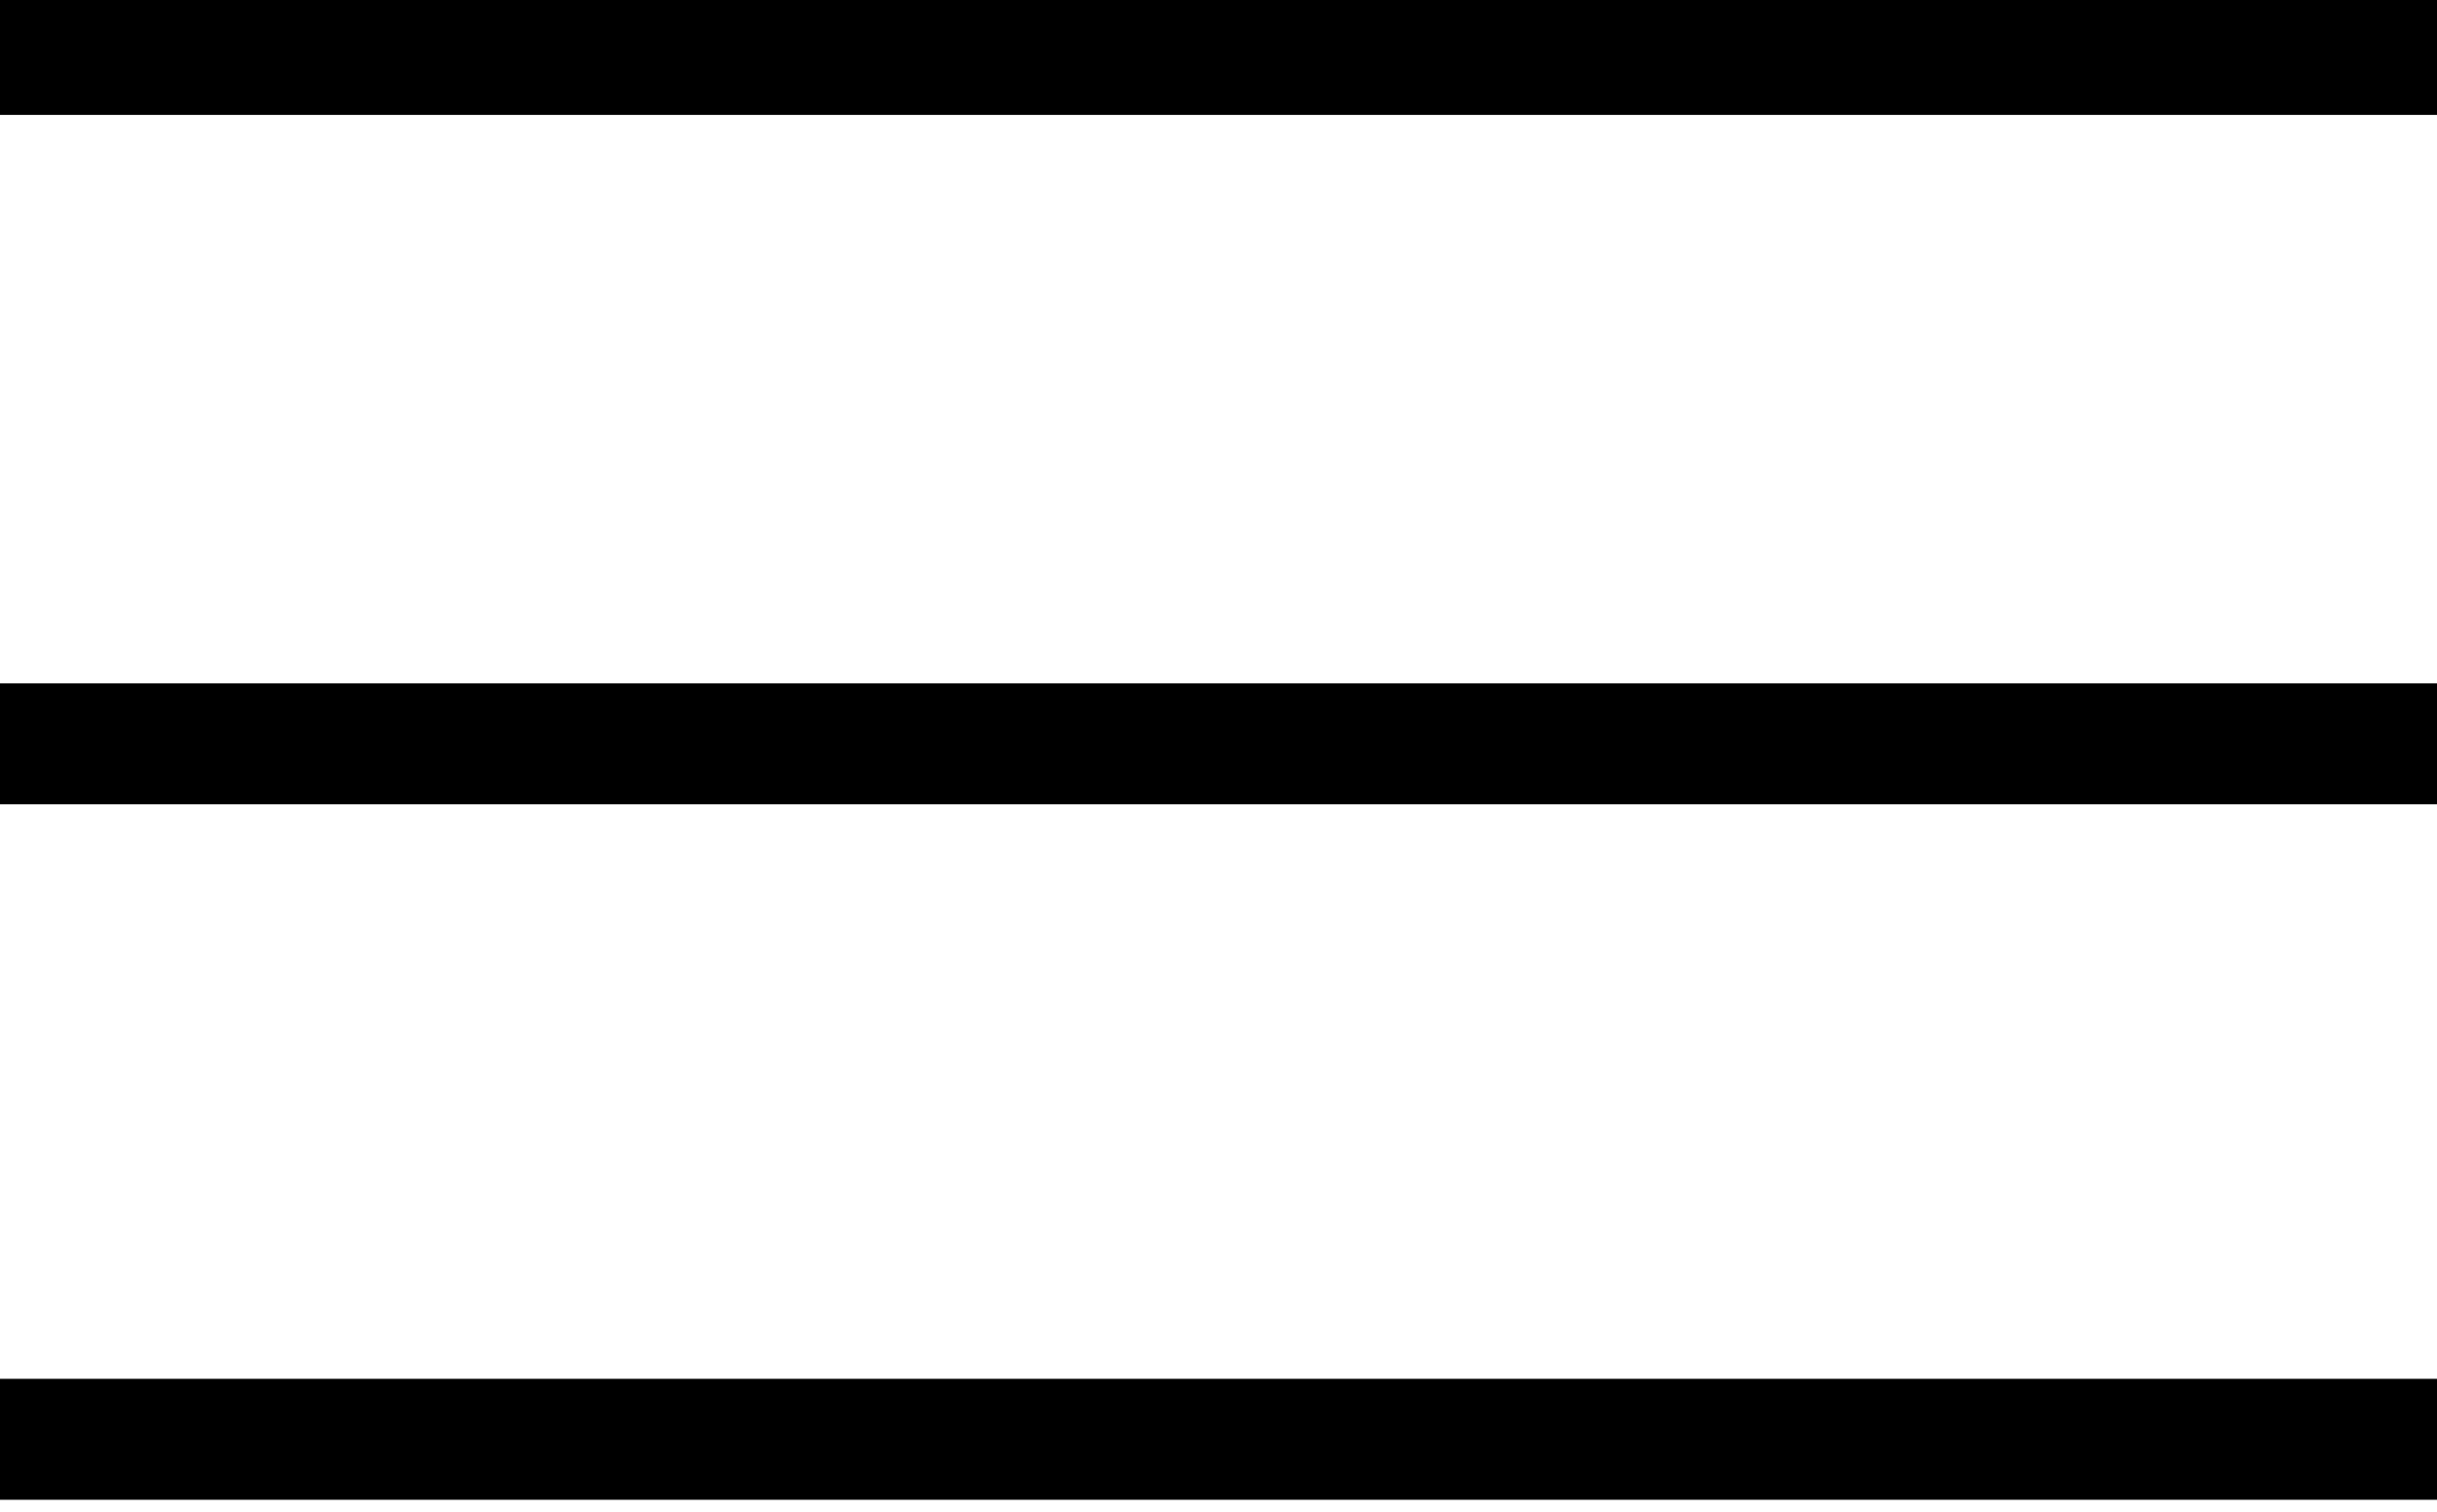 <?xml version="1.0" encoding="utf-8"?>
<!-- Generator: Adobe Illustrator 27.8.1, SVG Export Plug-In . SVG Version: 6.00 Build 0)  -->
<svg version="1.1" id="Layer_1" xmlns="http://www.w3.org/2000/svg" xmlns:xlink="http://www.w3.org/1999/xlink" x="0px" y="0px"
	 viewBox="0 0 40.3 25" style="enable-background:new 0 0 40.3 25;" xml:space="preserve">
<style type="text/css">
	.st0{fill:none;stroke:#000000;stroke-width:2;stroke-miterlimit:10;}
</style>
<g>
	<line class="st0" x1="0" y1="0.9" x2="40.3" y2="0.9"/>
	<line class="st0" x1="0" y1="12.3" x2="40.3" y2="12.3"/>
	<line class="st0" x1="0" y1="23.8" x2="40.3" y2="23.8"/>
</g>
</svg>

